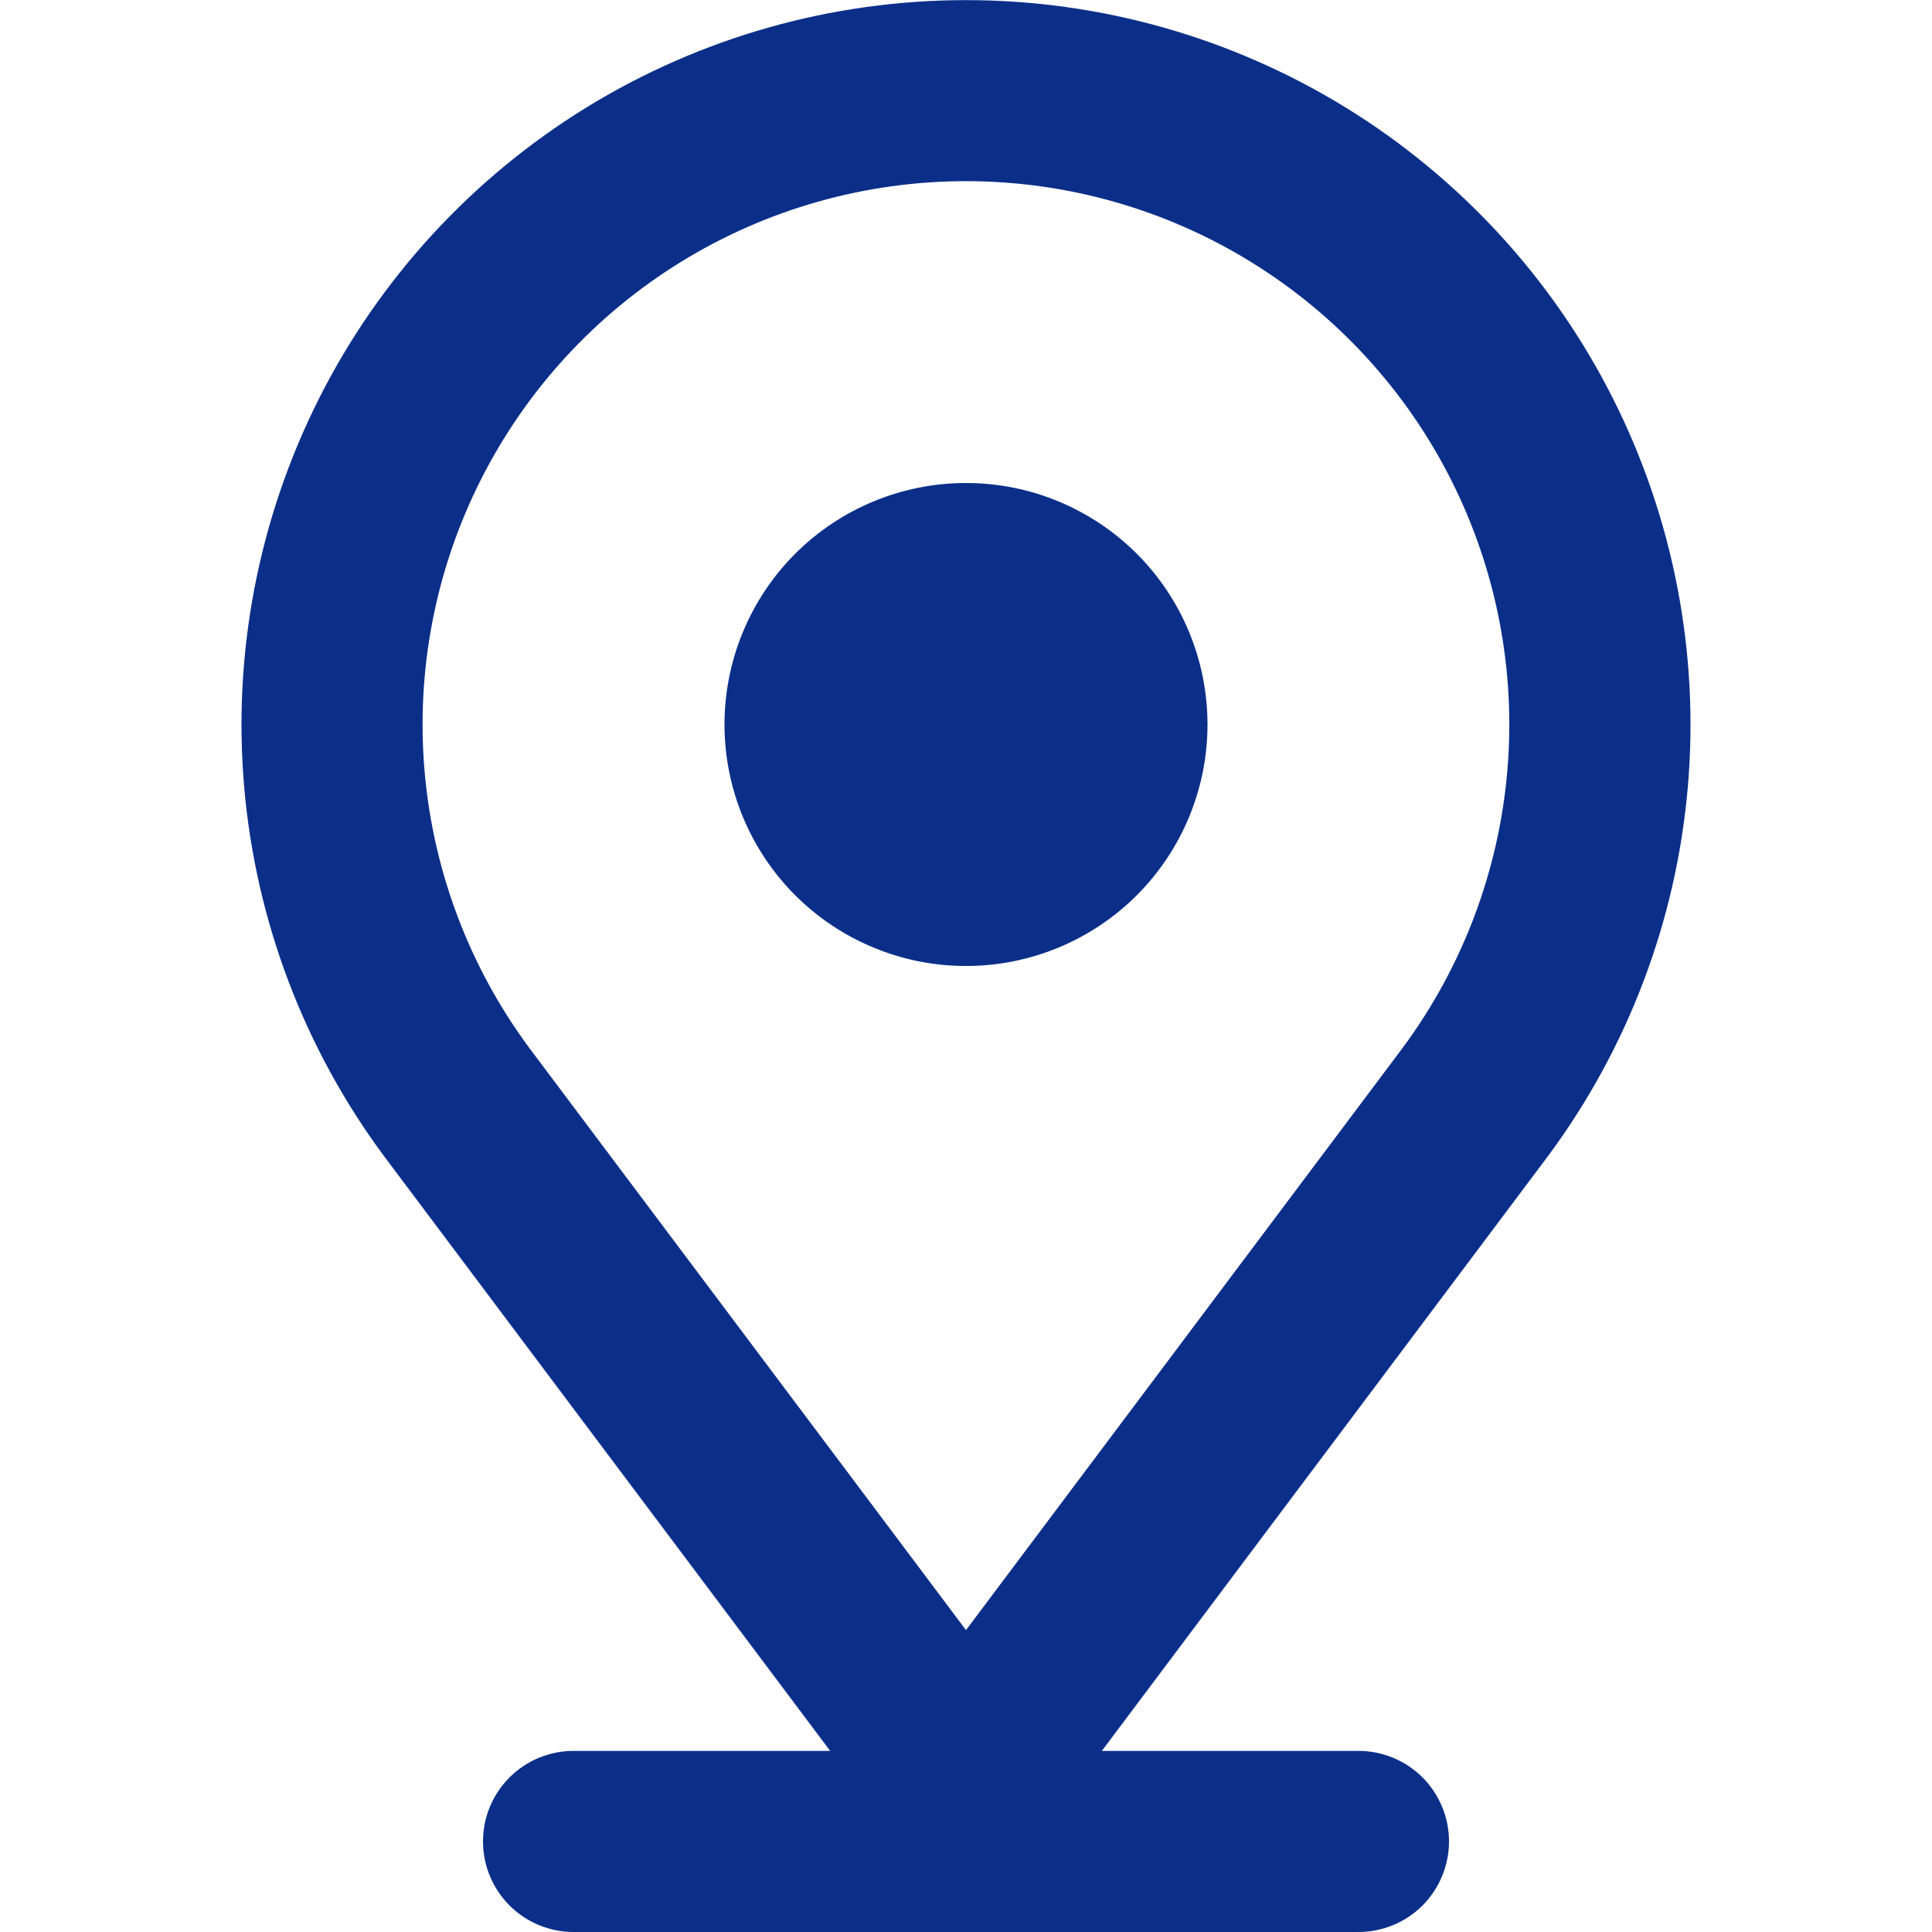 <svg width="35" height="35" viewBox="0 0 35 35" fill="none" xmlns="http://www.w3.org/2000/svg">
<path fill-rule="evenodd" clip-rule="evenodd" d="M25.412 18.981C26.496 17.516 27.152 15.778 27.307 13.962C27.462 12.146 27.11 10.323 26.289 8.695C25.469 7.068 24.212 5.7 22.66 4.744C21.108 3.788 19.322 3.282 17.499 3.282C15.676 3.282 13.889 3.788 12.337 4.744C10.785 5.7 9.529 7.068 8.709 8.695C7.888 10.323 7.536 12.146 7.691 13.962C7.846 15.778 8.502 17.516 9.586 18.981L17.5 29.531L25.412 18.981ZM28.044 20.943C29.492 18.99 30.369 16.673 30.577 14.251C30.785 11.829 30.316 9.396 29.223 7.224C28.13 5.053 26.455 3.228 24.385 1.952C22.315 0.677 19.931 0.002 17.5 0.002C15.069 0.002 12.685 0.677 10.615 1.952C8.545 3.228 6.87 5.053 5.777 7.224C4.684 9.396 4.215 11.829 4.423 14.251C4.631 16.673 5.508 18.99 6.956 20.943L15.039 31.719H10.391C9.956 31.719 9.538 31.892 9.231 32.199C8.923 32.507 8.75 32.924 8.75 33.359C8.75 33.794 8.923 34.212 9.231 34.52C9.538 34.827 9.956 35 10.391 35H24.609C25.044 35 25.462 34.827 25.77 34.52C26.077 34.212 26.25 33.794 26.25 33.359C26.25 32.924 26.077 32.507 25.77 32.199C25.462 31.892 25.044 31.719 24.609 31.719H19.961L28.044 20.943ZM17.5 17.5C18.66 17.5 19.773 17.039 20.594 16.219C21.414 15.398 21.875 14.285 21.875 13.125C21.875 11.965 21.414 10.852 20.594 10.031C19.773 9.211 18.66 8.75 17.5 8.75C16.34 8.75 15.227 9.211 14.406 10.031C13.586 10.852 13.125 11.965 13.125 13.125C13.125 14.285 13.586 15.398 14.406 16.219C15.227 17.039 16.34 17.5 17.5 17.5Z" fill="#0B2F89"/>
</svg>
